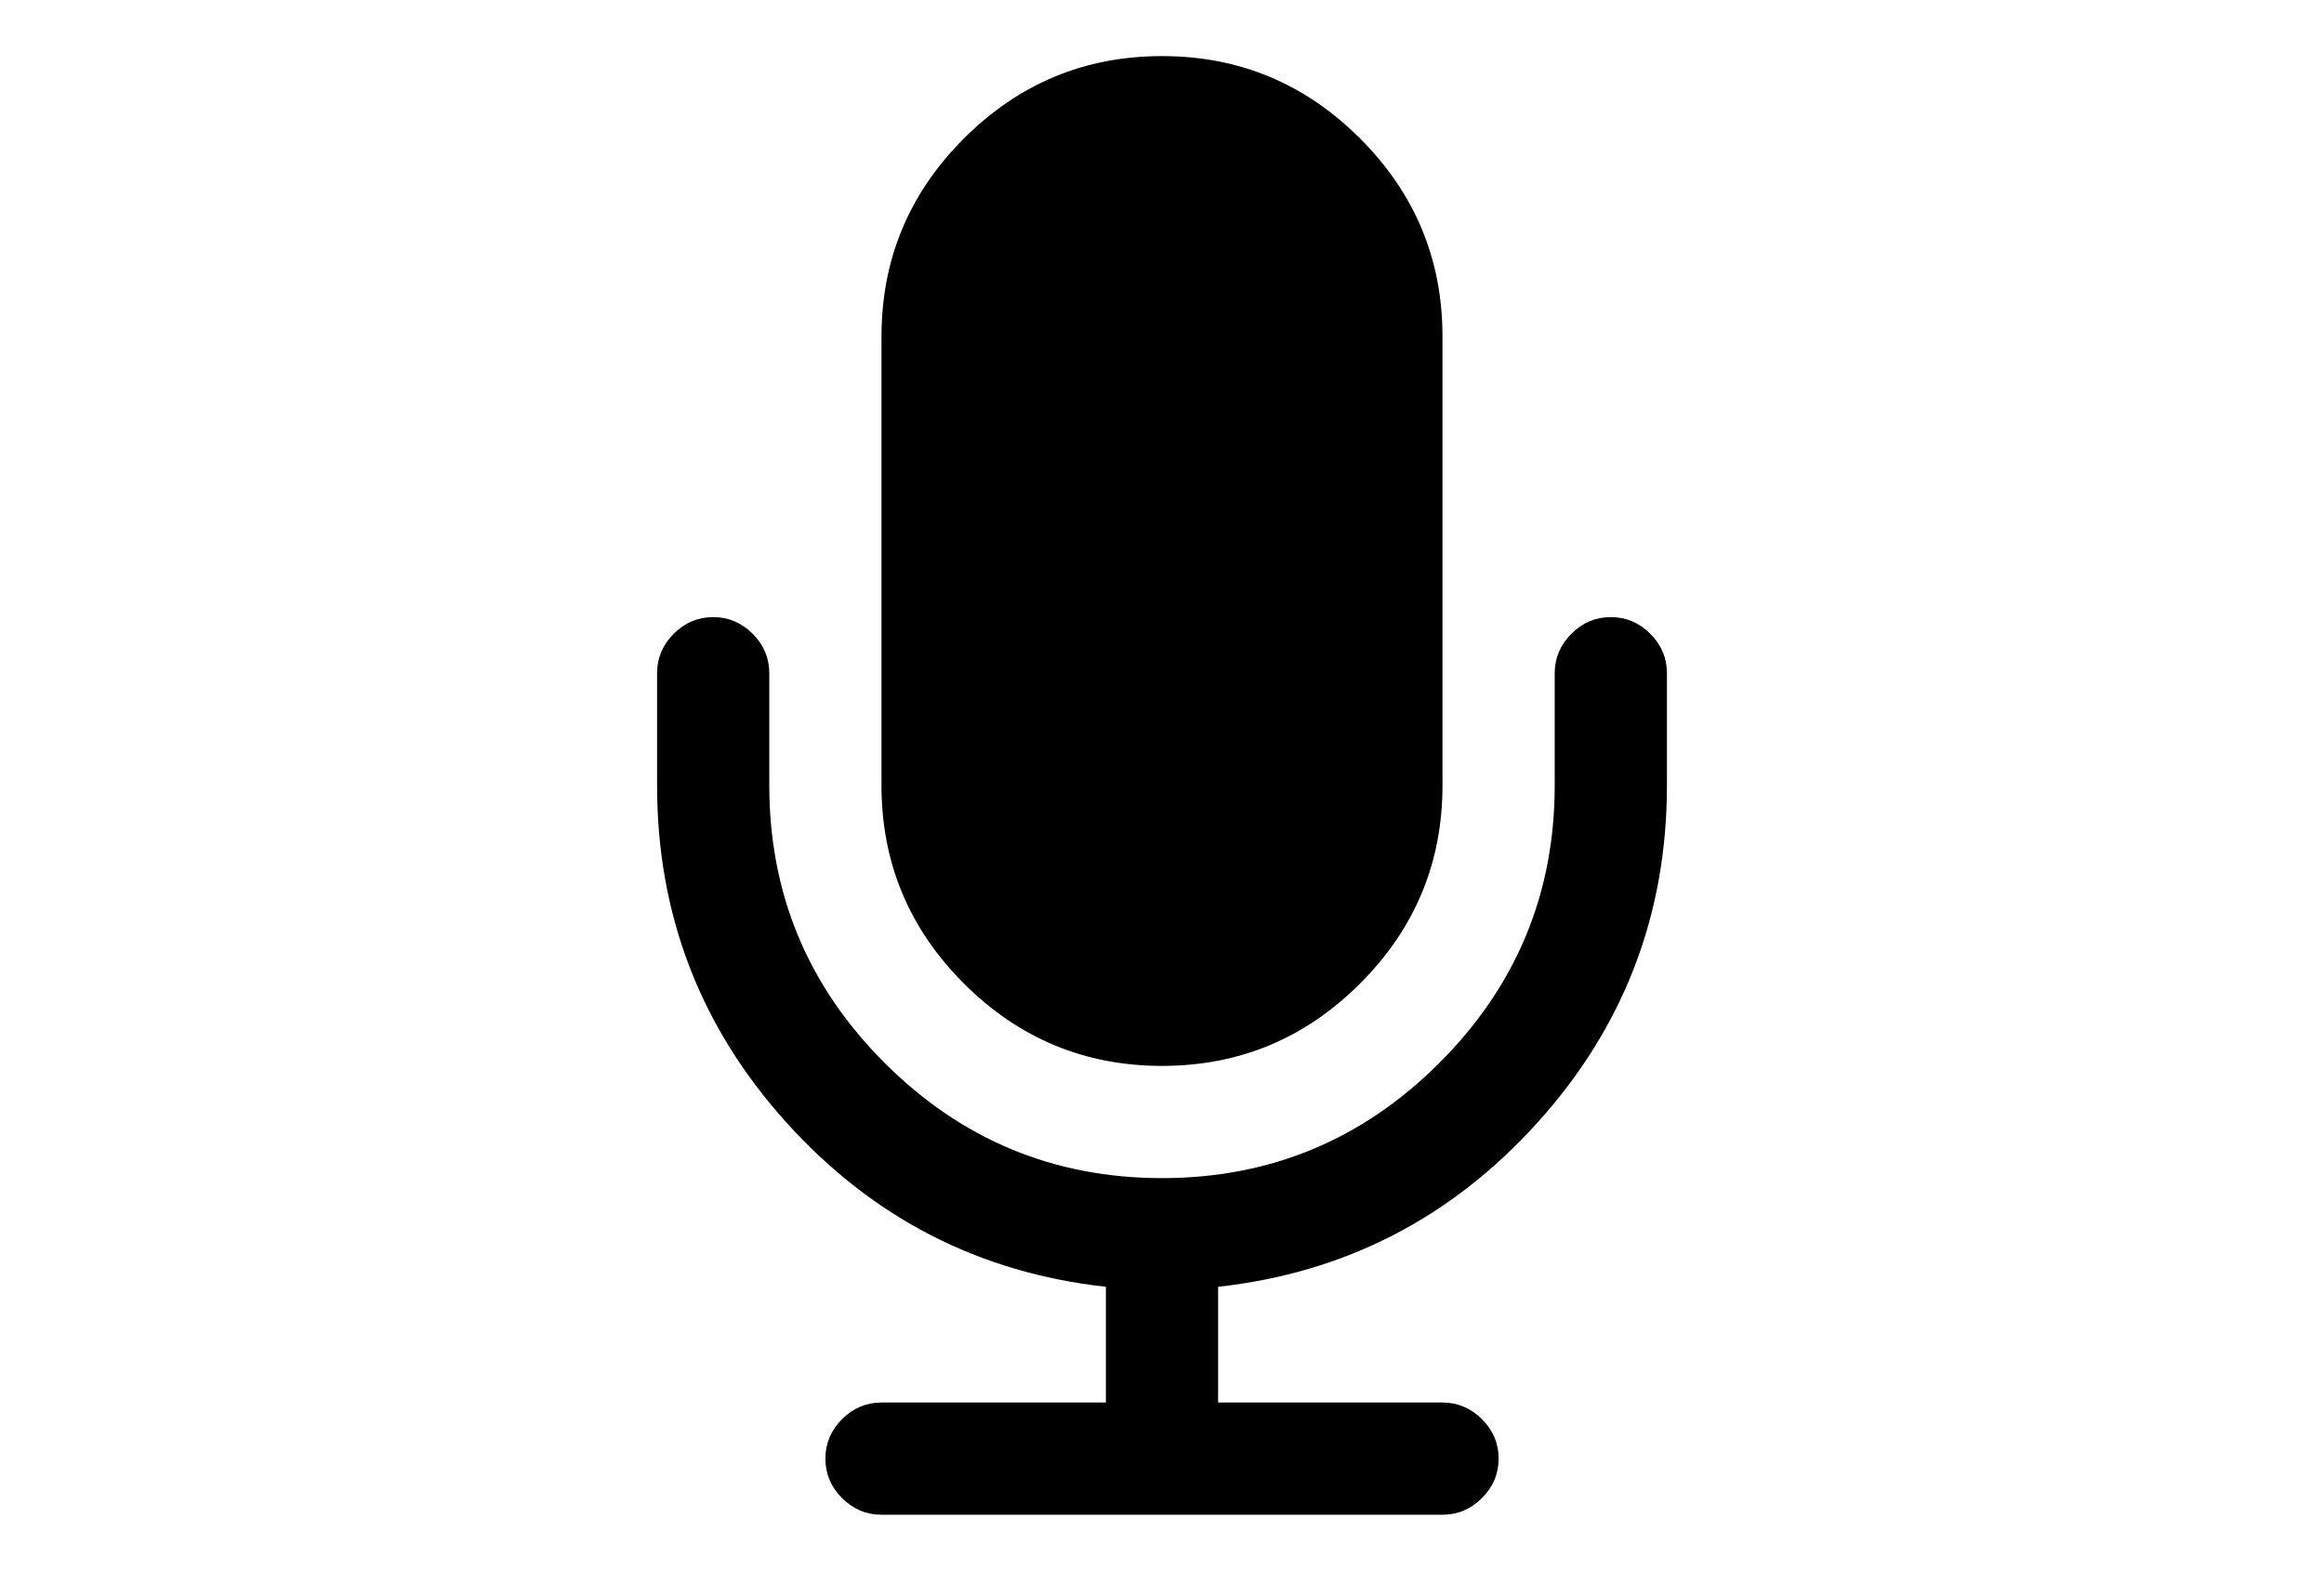 <?xml version="1.0" encoding="utf-8"?>
<!-- Generator: Adobe Illustrator 16.0.4, SVG Export Plug-In . SVG Version: 6.00 Build 0)  -->
<!DOCTYPE svg PUBLIC "-//W3C//DTD SVG 1.1//EN" "http://www.w3.org/Graphics/SVG/1.1/DTD/svg11.dtd">
<svg version="1.1" id="Capa_1" xmlns="http://www.w3.org/2000/svg" xmlns:xlink="http://www.w3.org/1999/xlink" x="0px" y="0px"
	 width="216px" height="146px" viewBox="0 0 216 146" enable-background="new 0 0 216 146" xml:space="preserve">
<g>
	<path d="M108,99.07c7.17,0,13.307-2.553,18.412-7.657S134.07,80.17,134.07,73V31.286c0-7.17-2.551-13.307-7.658-18.413
		C121.307,7.768,115.17,5.214,108,5.214s-13.307,2.554-18.413,7.659s-7.659,11.243-7.659,18.413V73
		c0,7.17,2.554,13.309,7.659,18.413S100.83,99.07,108,99.07z"/>
	<path d="M153.38,58.905c-1.03-1.032-2.254-1.548-3.666-1.548s-2.634,0.516-3.666,1.548c-1.032,1.032-1.548,2.254-1.548,3.666V73
		c0,10.049-3.572,18.643-10.714,25.786C126.645,105.929,118.049,109.5,108,109.5s-18.644-3.571-25.787-10.714
		C75.071,91.645,71.5,83.049,71.5,73V62.571c0-1.412-0.516-2.634-1.548-3.666c-1.032-1.032-2.253-1.548-3.666-1.548
		s-2.635,0.516-3.667,1.548c-1.032,1.032-1.548,2.254-1.548,3.666V73c0,12.004,4.006,22.446,12.017,31.326
		c8.011,8.88,17.91,13.972,29.697,15.275v10.756H81.928c-1.412,0-2.634,0.516-3.666,1.548c-1.032,1.032-1.548,2.254-1.548,3.666
		c0,1.411,0.516,2.635,1.548,3.666c1.032,1.032,2.254,1.549,3.666,1.549h52.142c1.412,0,2.636-0.517,3.666-1.549
		c1.033-1.031,1.55-2.255,1.55-3.666c0-1.412-0.517-2.634-1.55-3.666c-1.03-1.032-2.254-1.548-3.666-1.548h-20.855v-10.756
		c11.785-1.303,21.684-6.395,29.696-15.275c8.012-8.88,12.019-19.322,12.019-31.326V62.571
		C154.93,61.159,154.413,59.938,153.38,58.905z"/>
</g>
</svg>
